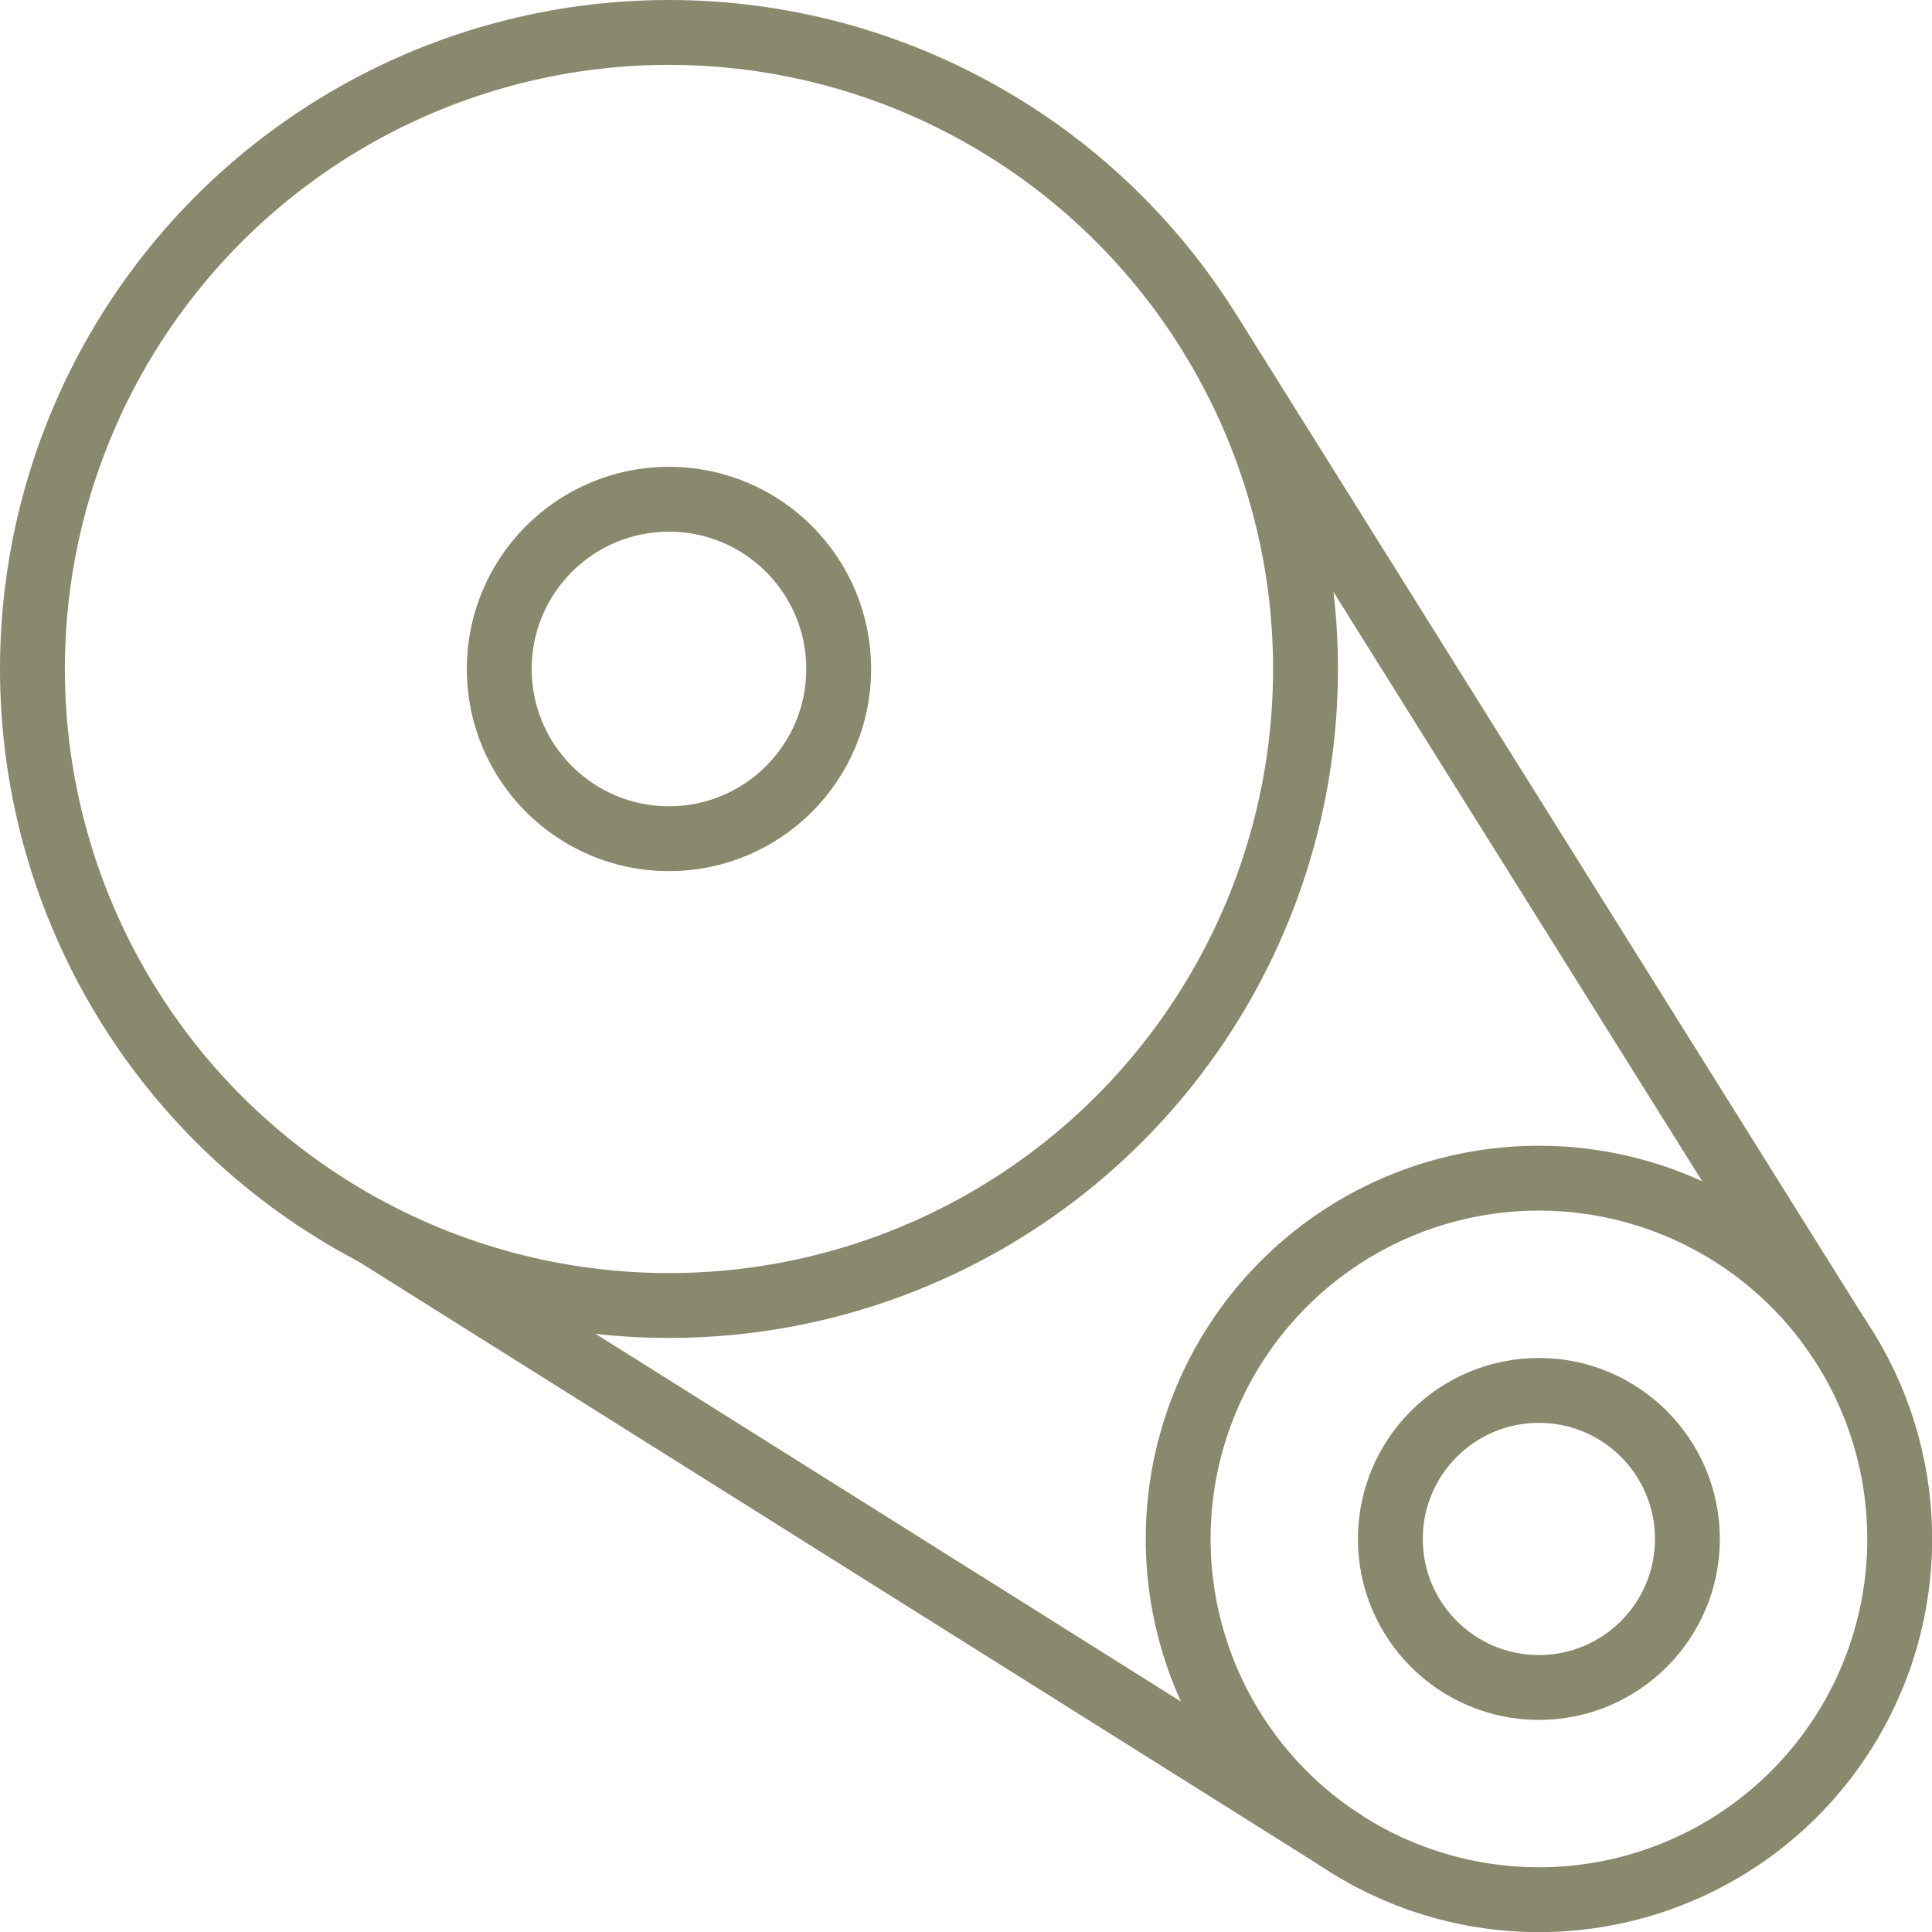 <svg xmlns="http://www.w3.org/2000/svg" width="29.787" height="29.788" viewBox="0 0 29.787 29.788">
  <g id="Group_188" data-name="Group 188" transform="translate(-297.241 -418.3)">
    <circle id="Ellipse_11" data-name="Ellipse 11" cx="9.814" cy="9.814" r="9.814" transform="translate(297.741 418.8)" fill="none" stroke="#89896d" stroke-linecap="round" stroke-linejoin="round" stroke-width="1"/>
    <circle id="Ellipse_12" data-name="Ellipse 12" cx="2.617" cy="2.617" r="2.617" transform="translate(304.938 425.997)" fill="none" stroke="#89896d" stroke-linecap="round" stroke-linejoin="round" stroke-width="1"/>
    <path id="Path_39" data-name="Path 39" d="M243.967,392.465a5.562,5.562,0,1,1-5.561,5.561A5.561,5.561,0,0,1,243.967,392.465Z" transform="translate(77 44)" fill="none" stroke="#89896d" stroke-linecap="round" stroke-linejoin="round" stroke-width="1"/>
    <circle id="Ellipse_13" data-name="Ellipse 13" cx="2.29" cy="2.29" r="2.29" transform="translate(318.677 439.737)" fill="none" stroke="#89896d" stroke-linecap="round" stroke-linejoin="round" stroke-width="1"/>
    <line id="Line_58" data-name="Line 58" x2="14.902" y2="9.361" transform="translate(303.019 437.317)" fill="none" stroke="#89896d" stroke-linecap="round" stroke-linejoin="round" stroke-width="1"/>
    <line id="Line_59" data-name="Line 59" x1="9.632" y1="15.394" transform="translate(315.951 423.529)" fill="none" stroke="#89896d" stroke-linecap="round" stroke-linejoin="round" stroke-width="1"/>
  </g>
</svg>
